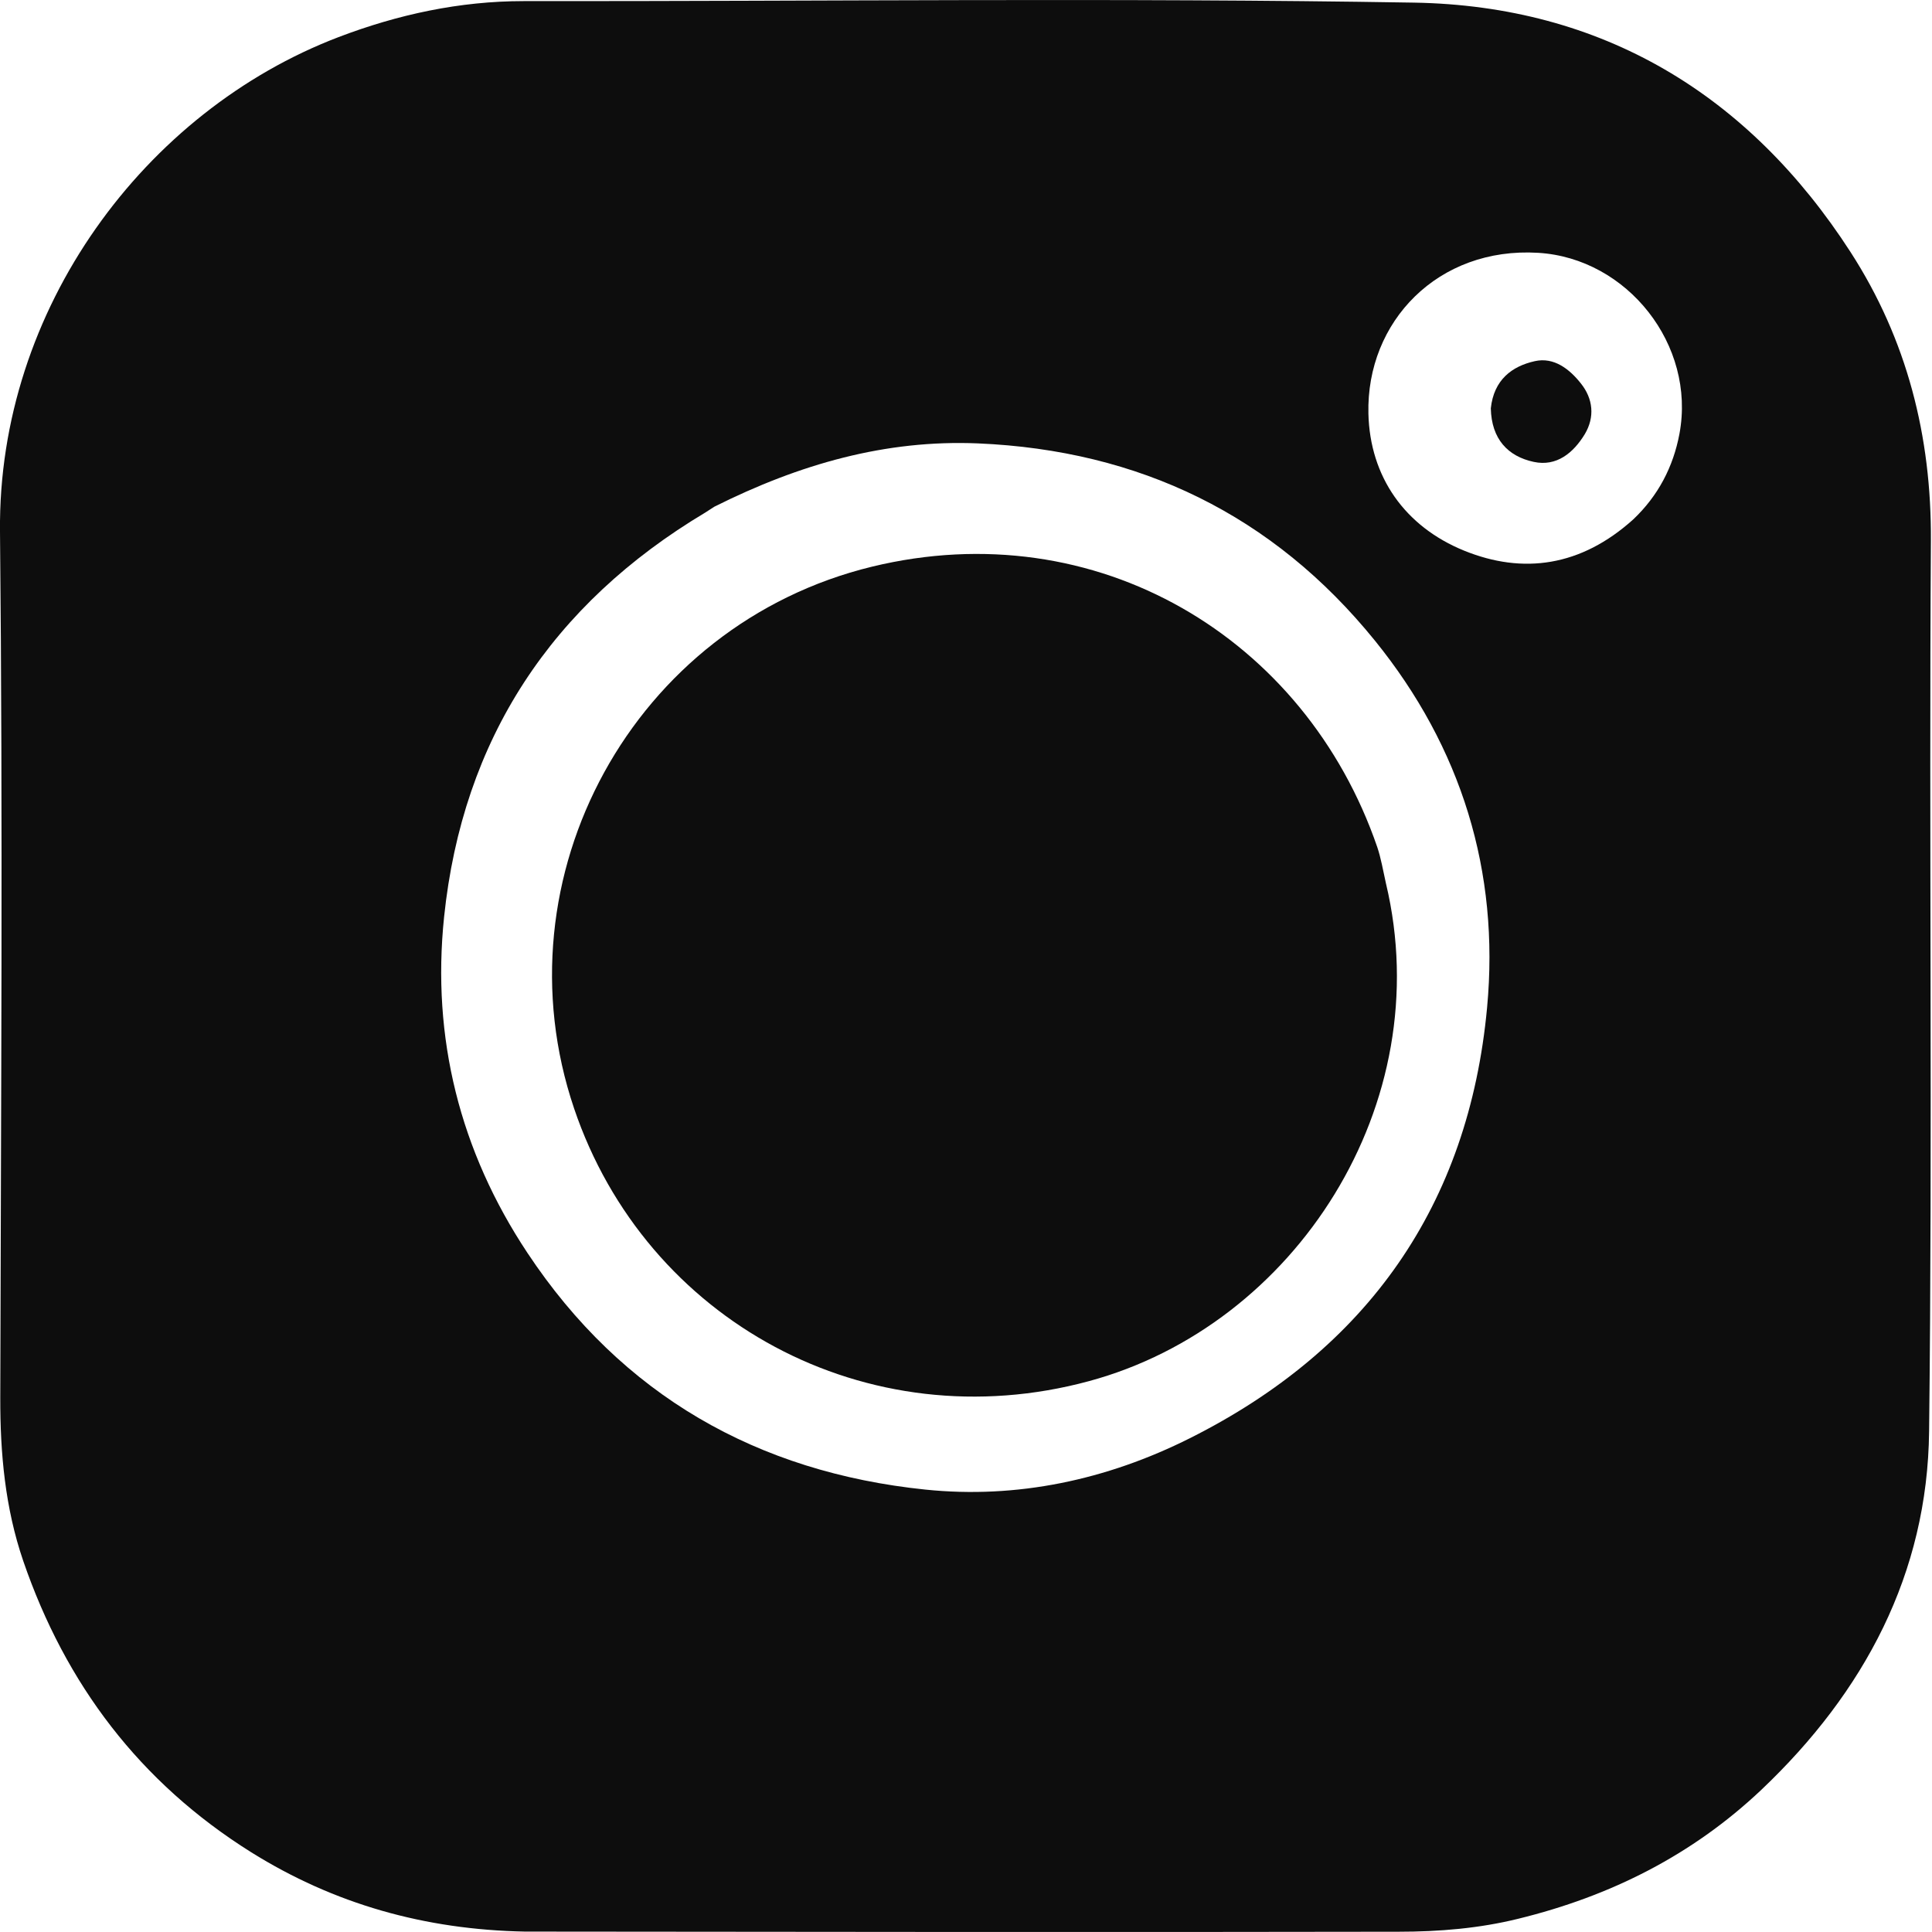 <svg width="14" height="14" viewBox="0 0 14 14" fill="none" xmlns="http://www.w3.org/2000/svg">
<path d="M3.804 13.997C3.078 13.983 2.422 13.798 1.82 13.422C1.014 12.917 0.475 12.205 0.168 11.31C0.037 10.927 0.001 10.531 0.002 10.127C0.007 8.035 0.021 5.943 0 3.851C-0.016 2.236 1.051 0.804 2.453 0.269C2.883 0.105 3.33 0.008 3.795 0.008C5.945 0.01 8.096 -0.017 10.246 0.019C11.607 0.042 12.671 0.682 13.41 1.827C13.818 2.459 13.997 3.16 13.992 3.92C13.978 6.07 14.004 8.221 13.979 10.371C13.968 11.404 13.509 12.262 12.764 12.969C12.262 13.444 11.668 13.741 11.002 13.904C10.719 13.974 10.427 13.998 10.137 13.998C8.032 14.002 5.927 13.999 3.804 13.997ZM5.176 3.672C5.154 3.686 5.133 3.7 5.111 3.714C3.998 4.379 3.352 5.356 3.218 6.645C3.127 7.52 3.332 8.341 3.822 9.079C4.506 10.111 5.489 10.668 6.704 10.794C7.369 10.863 8.02 10.724 8.622 10.422C9.909 9.777 10.643 8.732 10.776 7.301C10.868 6.316 10.59 5.416 9.963 4.642C9.225 3.731 8.256 3.263 7.087 3.213C6.419 3.185 5.795 3.362 5.176 3.672ZM11.836 3.763C12.015 3.593 12.125 3.384 12.17 3.143C12.29 2.501 11.793 1.871 11.146 1.832C10.421 1.788 9.9 2.33 9.916 2.997C9.927 3.455 10.18 3.815 10.609 3.99C11.037 4.164 11.457 4.105 11.836 3.763Z" fill="#0D0D0D"/>
<path d="M10.043 6.401C10.425 8.001 9.387 9.603 7.892 10.008C6.281 10.445 4.68 9.57 4.16 8.032C3.592 6.353 4.59 4.526 6.32 4.106C7.946 3.712 9.458 4.62 9.98 6.138C10.007 6.218 10.021 6.302 10.043 6.401Z" fill="#0D0D0D"/>
<path d="M10.803 2.959C10.825 2.752 10.956 2.654 11.122 2.617C11.261 2.586 11.374 2.675 11.456 2.779C11.544 2.889 11.558 3.022 11.484 3.146C11.402 3.281 11.28 3.383 11.114 3.347C10.927 3.307 10.808 3.182 10.803 2.959Z" fill="#0D0D0D"/>
</svg>
